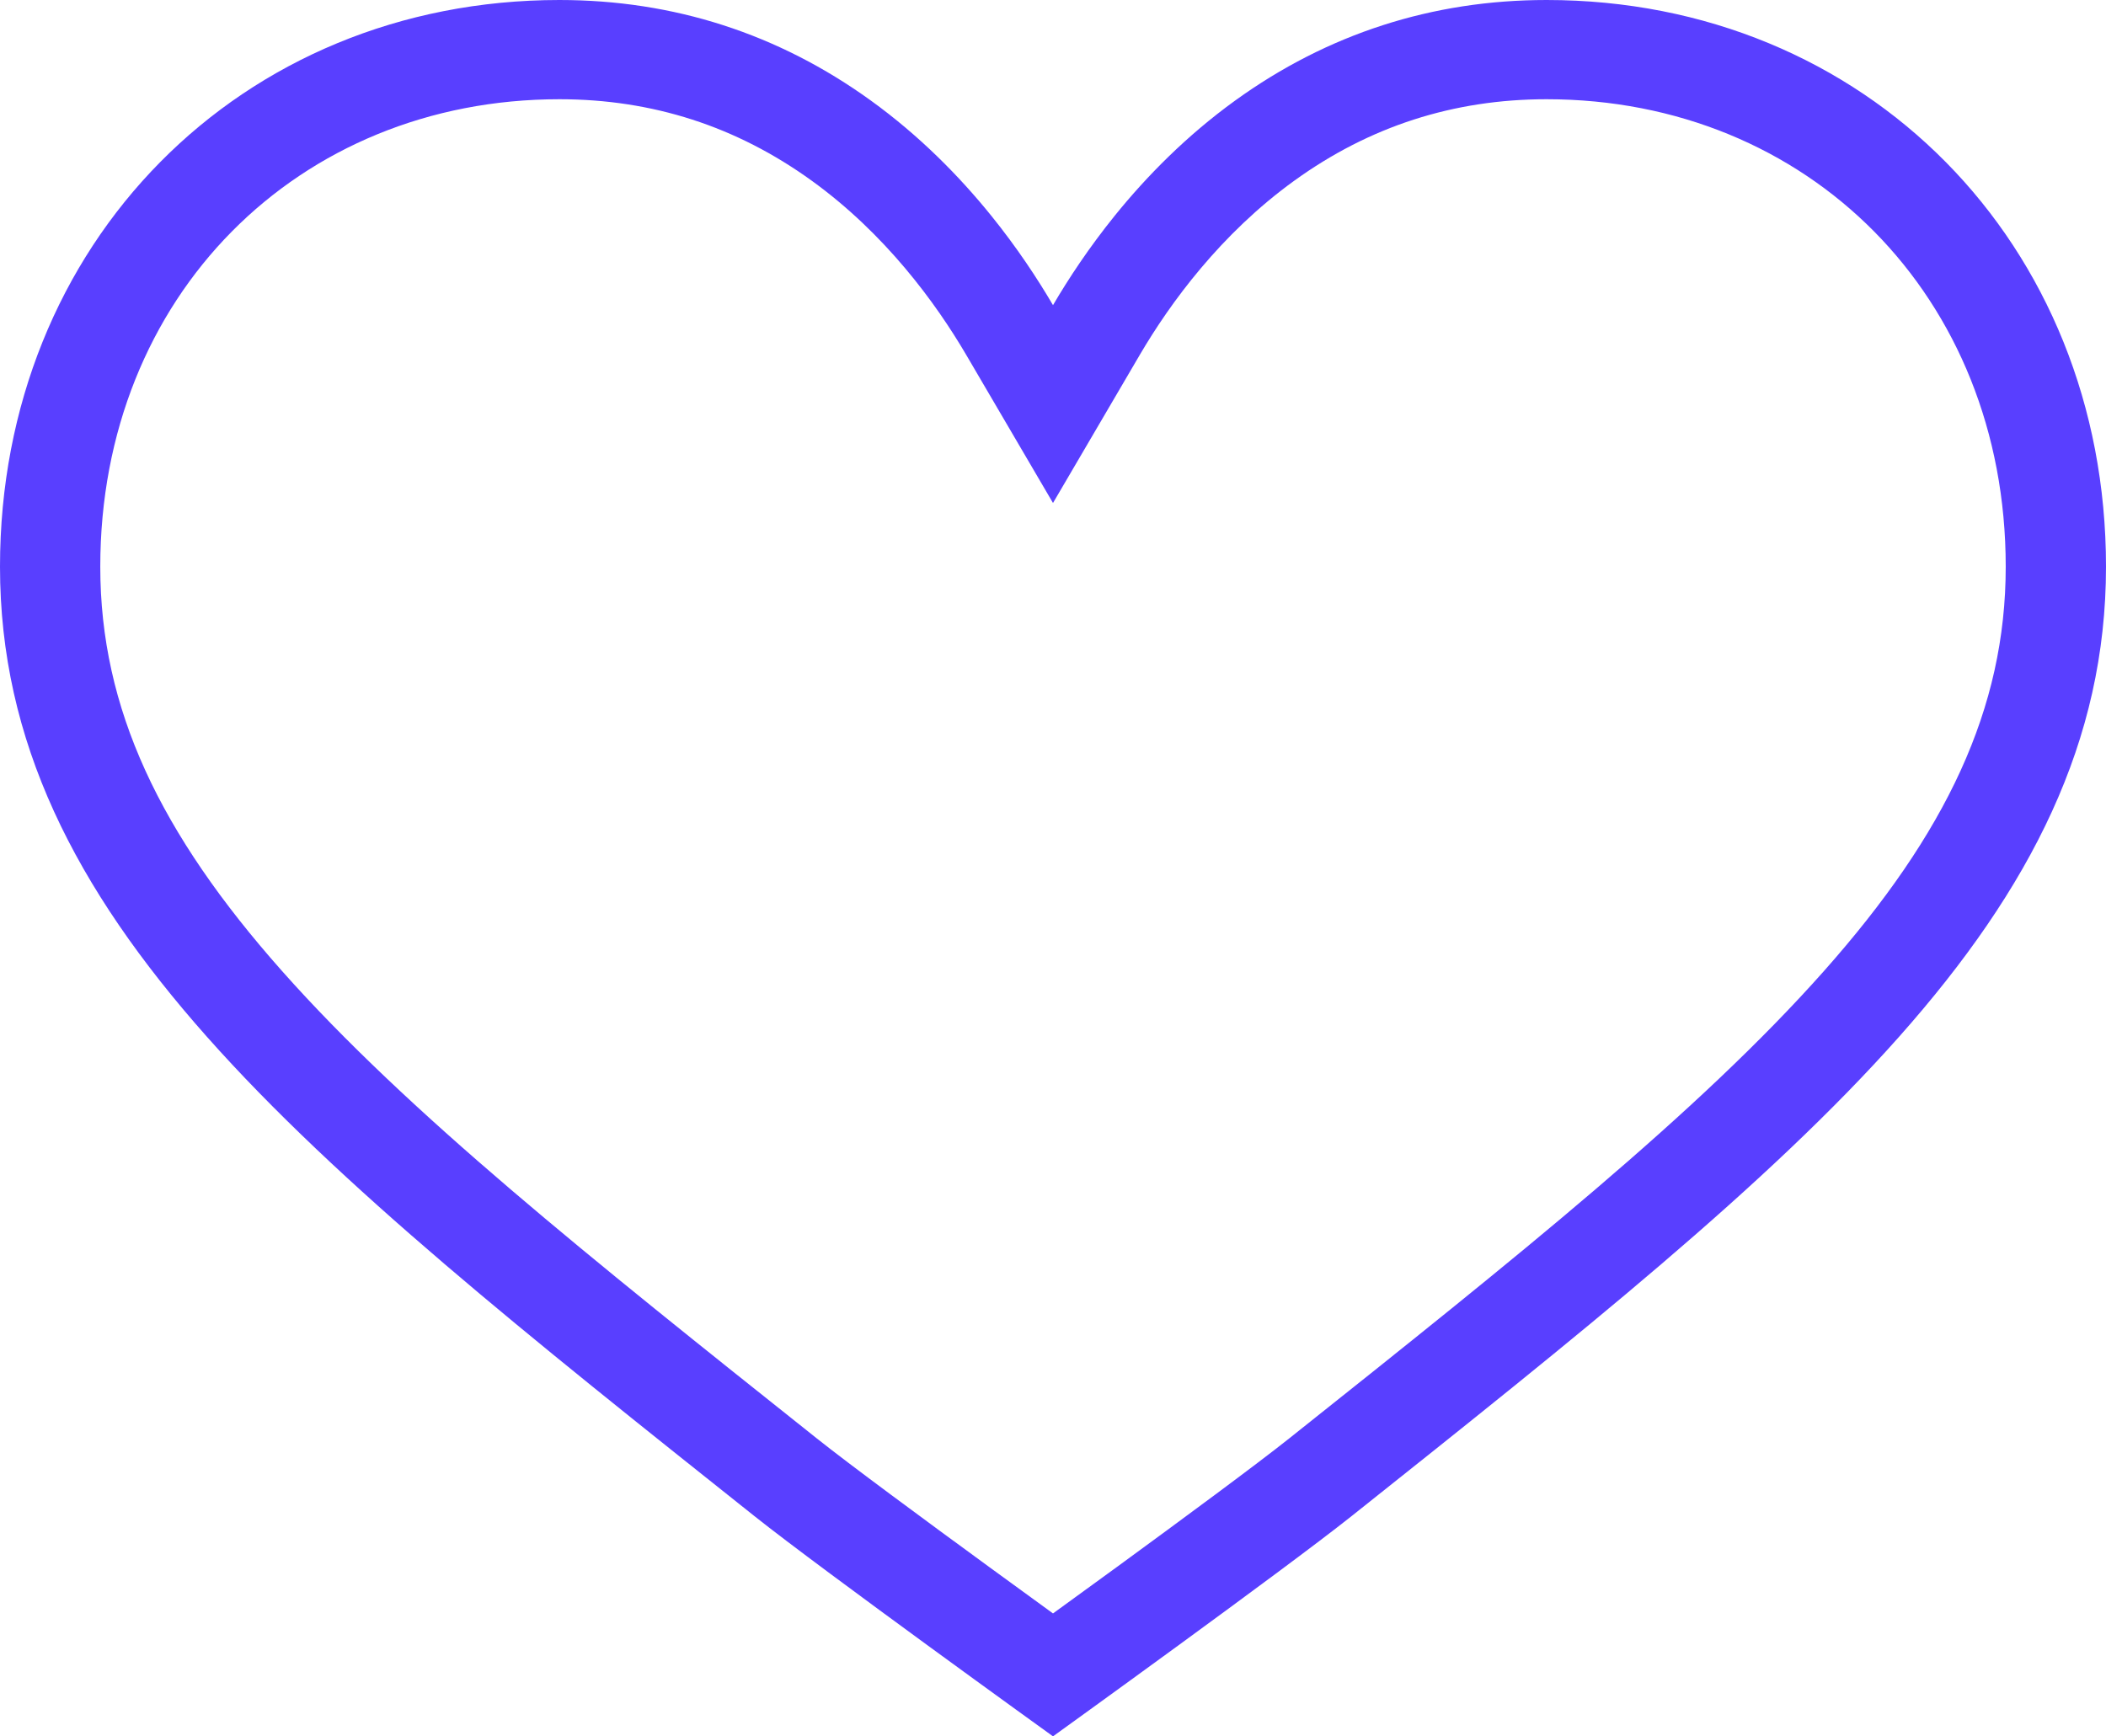 <?xml version="1.0" encoding="UTF-8"?> <svg xmlns="http://www.w3.org/2000/svg" width="57" height="47" viewBox="0 0 57 47" fill="none"> <path fill-rule="evenodd" clip-rule="evenodd" d="M28.5 13.615L30.848 9.607C31.675 8.196 33.042 6.327 35.032 4.89L33.431 2.721C32.111 3.675 31.033 4.773 30.175 5.834C29.476 6.699 28.922 7.54 28.5 8.26C28.078 7.54 27.524 6.699 26.825 5.834C25.967 4.773 24.89 3.675 23.569 2.721C21.069 0.915 18.234 0 15.141 0C6.509 0 0 6.594 0 15.339C0 24.786 8.121 31.25 20.413 41.034C22.284 42.523 28.5 47 28.5 47C28.5 47 34.715 42.524 36.586 41.035C48.879 31.25 57 24.786 57 15.339C57 6.594 50.491 0 41.859 0C38.766 0 35.931 0.915 33.431 2.721L35.032 4.89C37.067 3.42 39.342 2.686 41.859 2.686C48.932 2.686 54.286 8.017 54.286 15.339C54.286 19.186 52.673 22.558 49.363 26.288C45.986 30.095 41.097 33.998 34.885 38.942C34.002 39.644 32.032 41.099 30.23 42.415C29.606 42.87 29.01 43.303 28.5 43.673C27.989 43.303 27.394 42.87 26.77 42.414C24.968 41.098 22.996 39.643 22.114 38.941V38.941C15.903 33.997 11.014 30.094 7.637 26.288C4.327 22.558 2.714 19.186 2.714 15.339C2.714 8.017 8.068 2.686 15.141 2.686C17.658 2.686 19.933 3.42 21.968 4.89L23.338 3.034L21.968 4.89C23.958 6.327 25.325 8.196 26.152 9.607L28.5 13.615Z" fill="#593FFF"></path> </svg> 